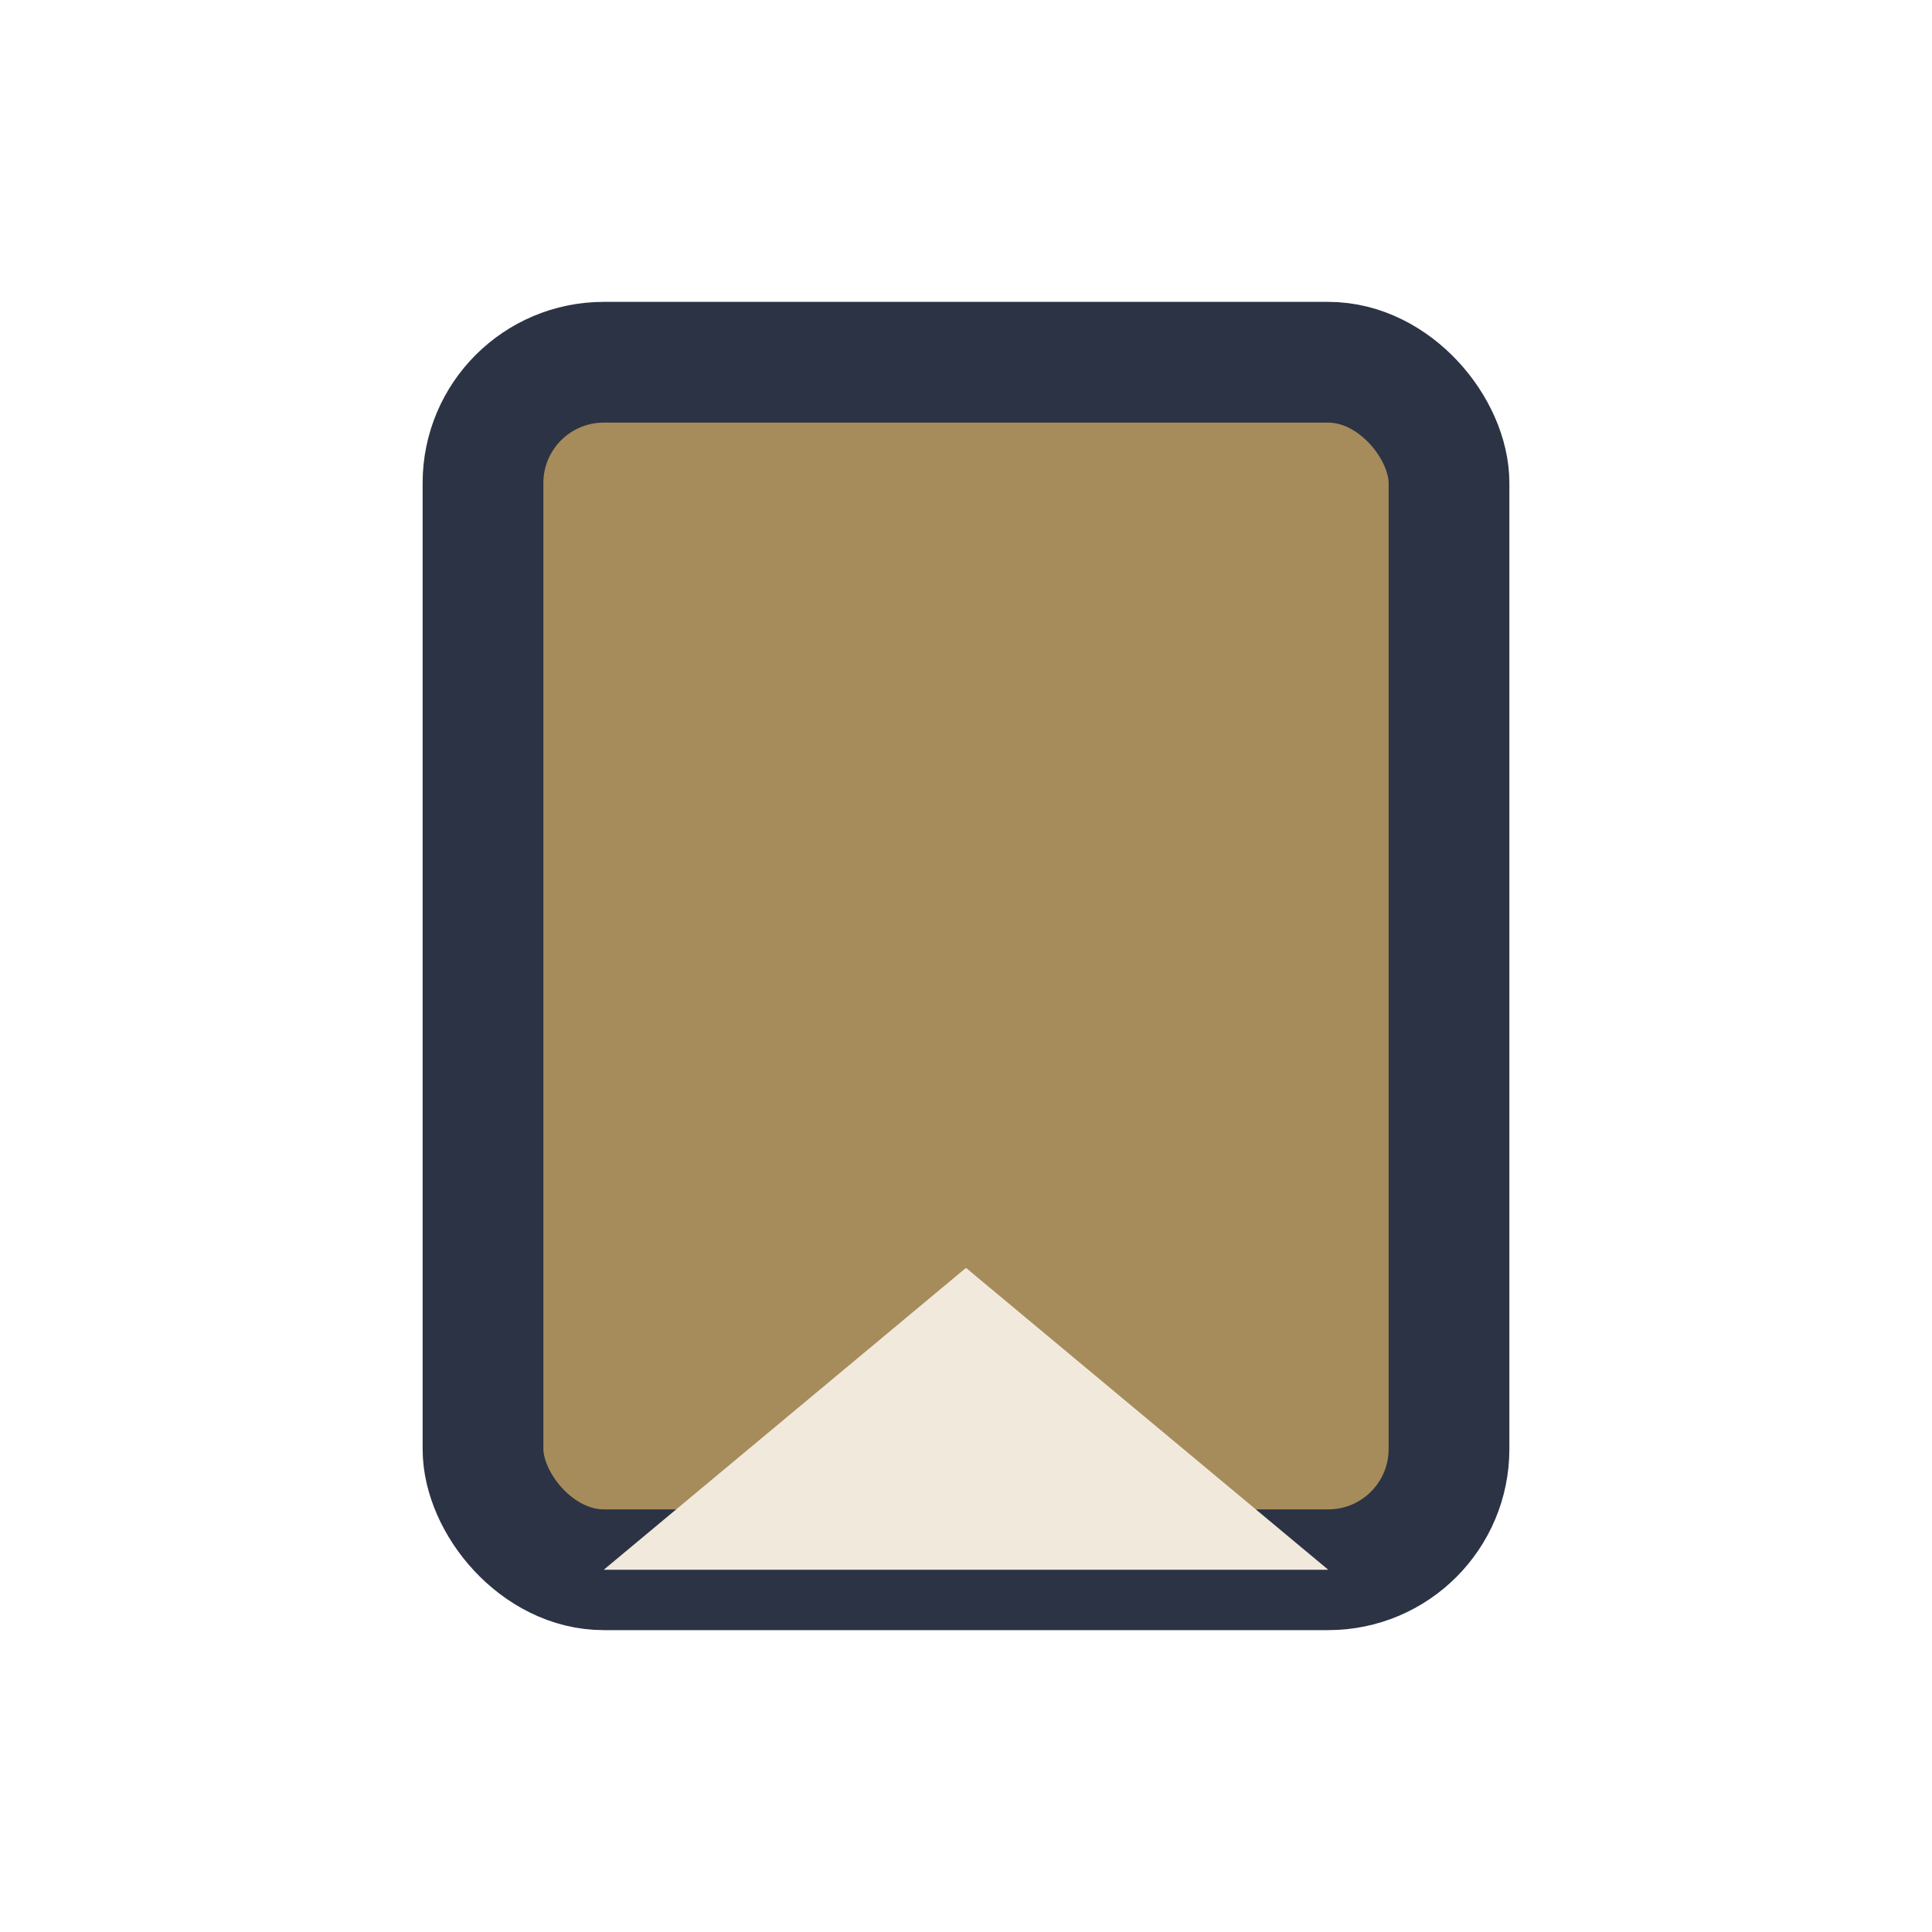 <?xml version="1.0" encoding="UTF-8"?>
<svg xmlns="http://www.w3.org/2000/svg" width="32" height="32" viewBox="0 0 32 32"><rect x="8" y="6" width="16" height="20" rx="2" fill="#A68C5B" stroke="#2C3345" stroke-width="2"/><path d="M10 26l6-5 6 5" fill="#F1E9DC"/></svg>